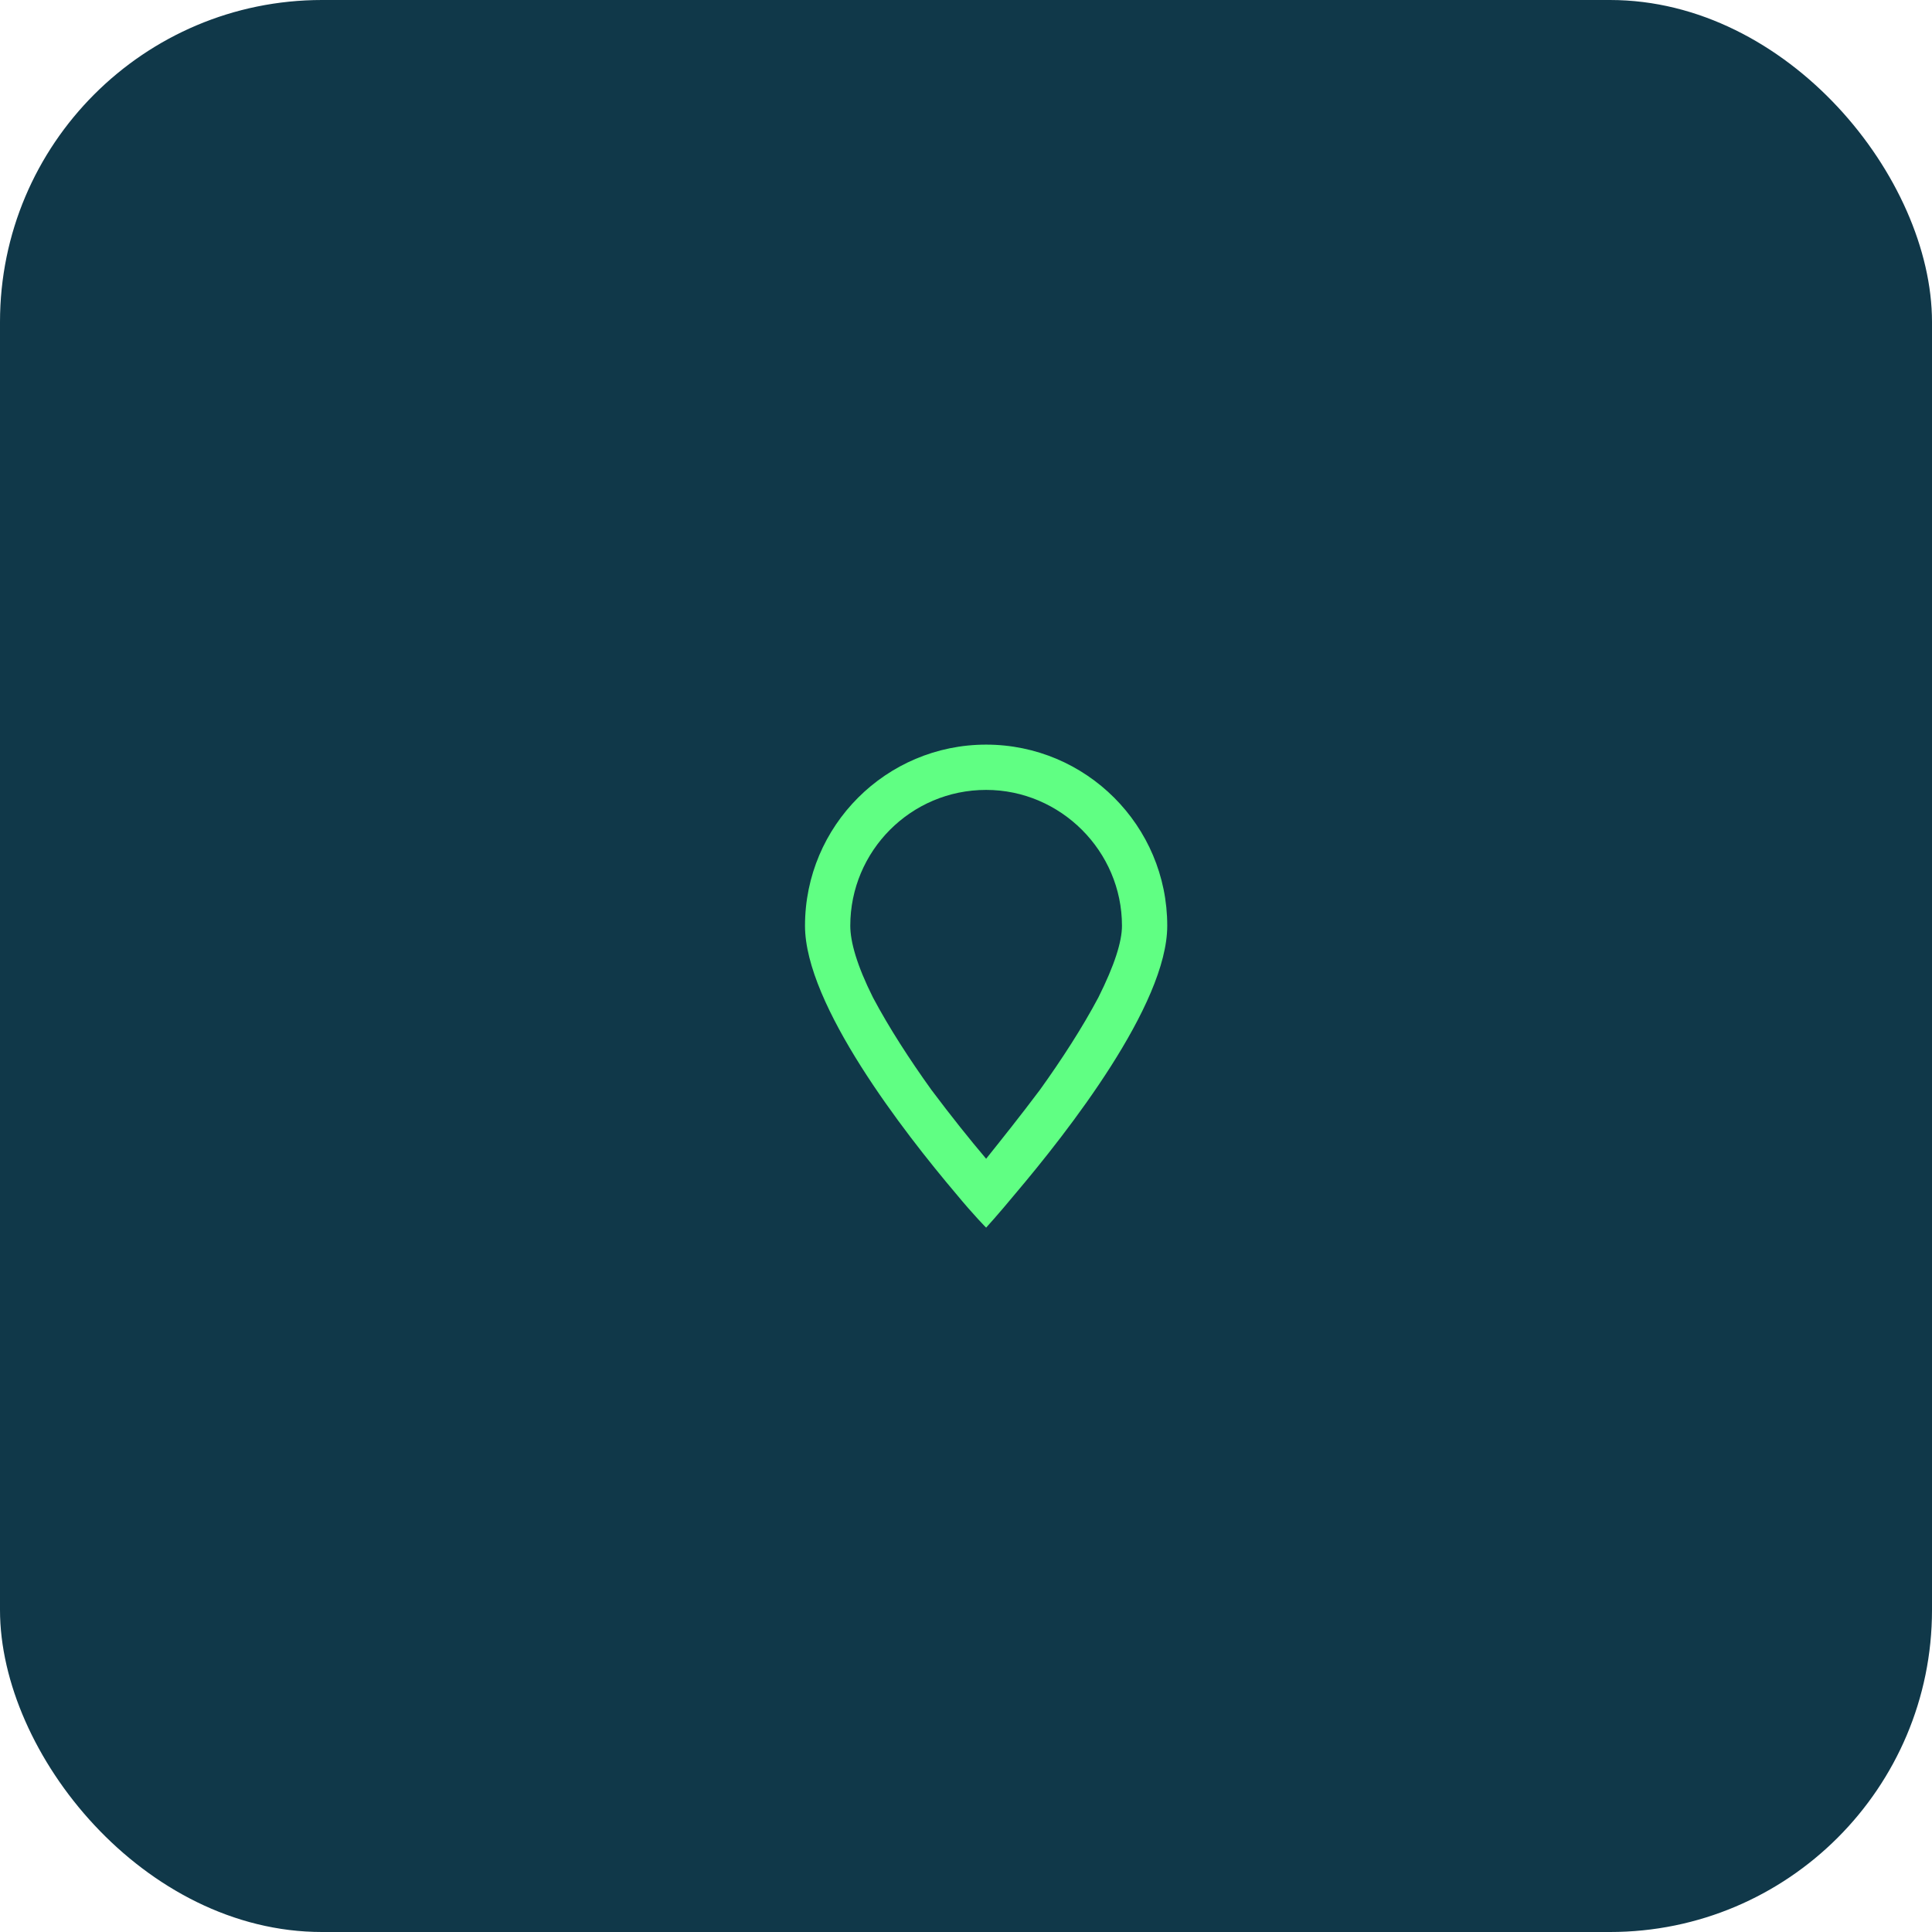 <svg width="48" height="48" viewBox="0 0 48 48" fill="none" xmlns="http://www.w3.org/2000/svg">
<rect width="48" height="48" rx="8" fill="#103849"/>
<path d="M27.289 24.781C27.688 23.984 27.875 23.398 27.875 23C27.875 21.148 26.352 19.625 24.5 19.625C22.625 19.625 21.125 21.148 21.125 23C21.125 23.398 21.289 23.984 21.688 24.781C22.086 25.531 22.602 26.328 23.141 27.078C23.633 27.734 24.102 28.32 24.5 28.789C24.875 28.32 25.344 27.734 25.836 27.078C26.375 26.328 26.891 25.531 27.289 24.781ZM25.227 29.656C24.781 30.195 24.5 30.5 24.5 30.5C24.5 30.5 24.195 30.195 23.75 29.656C22.461 28.133 20 24.969 20 23C20 20.516 22.016 18.5 24.5 18.5C26.984 18.5 29 20.516 29 23C29 24.969 26.516 28.133 25.227 29.656Z" fill="#60FF83"/>
</svg>
